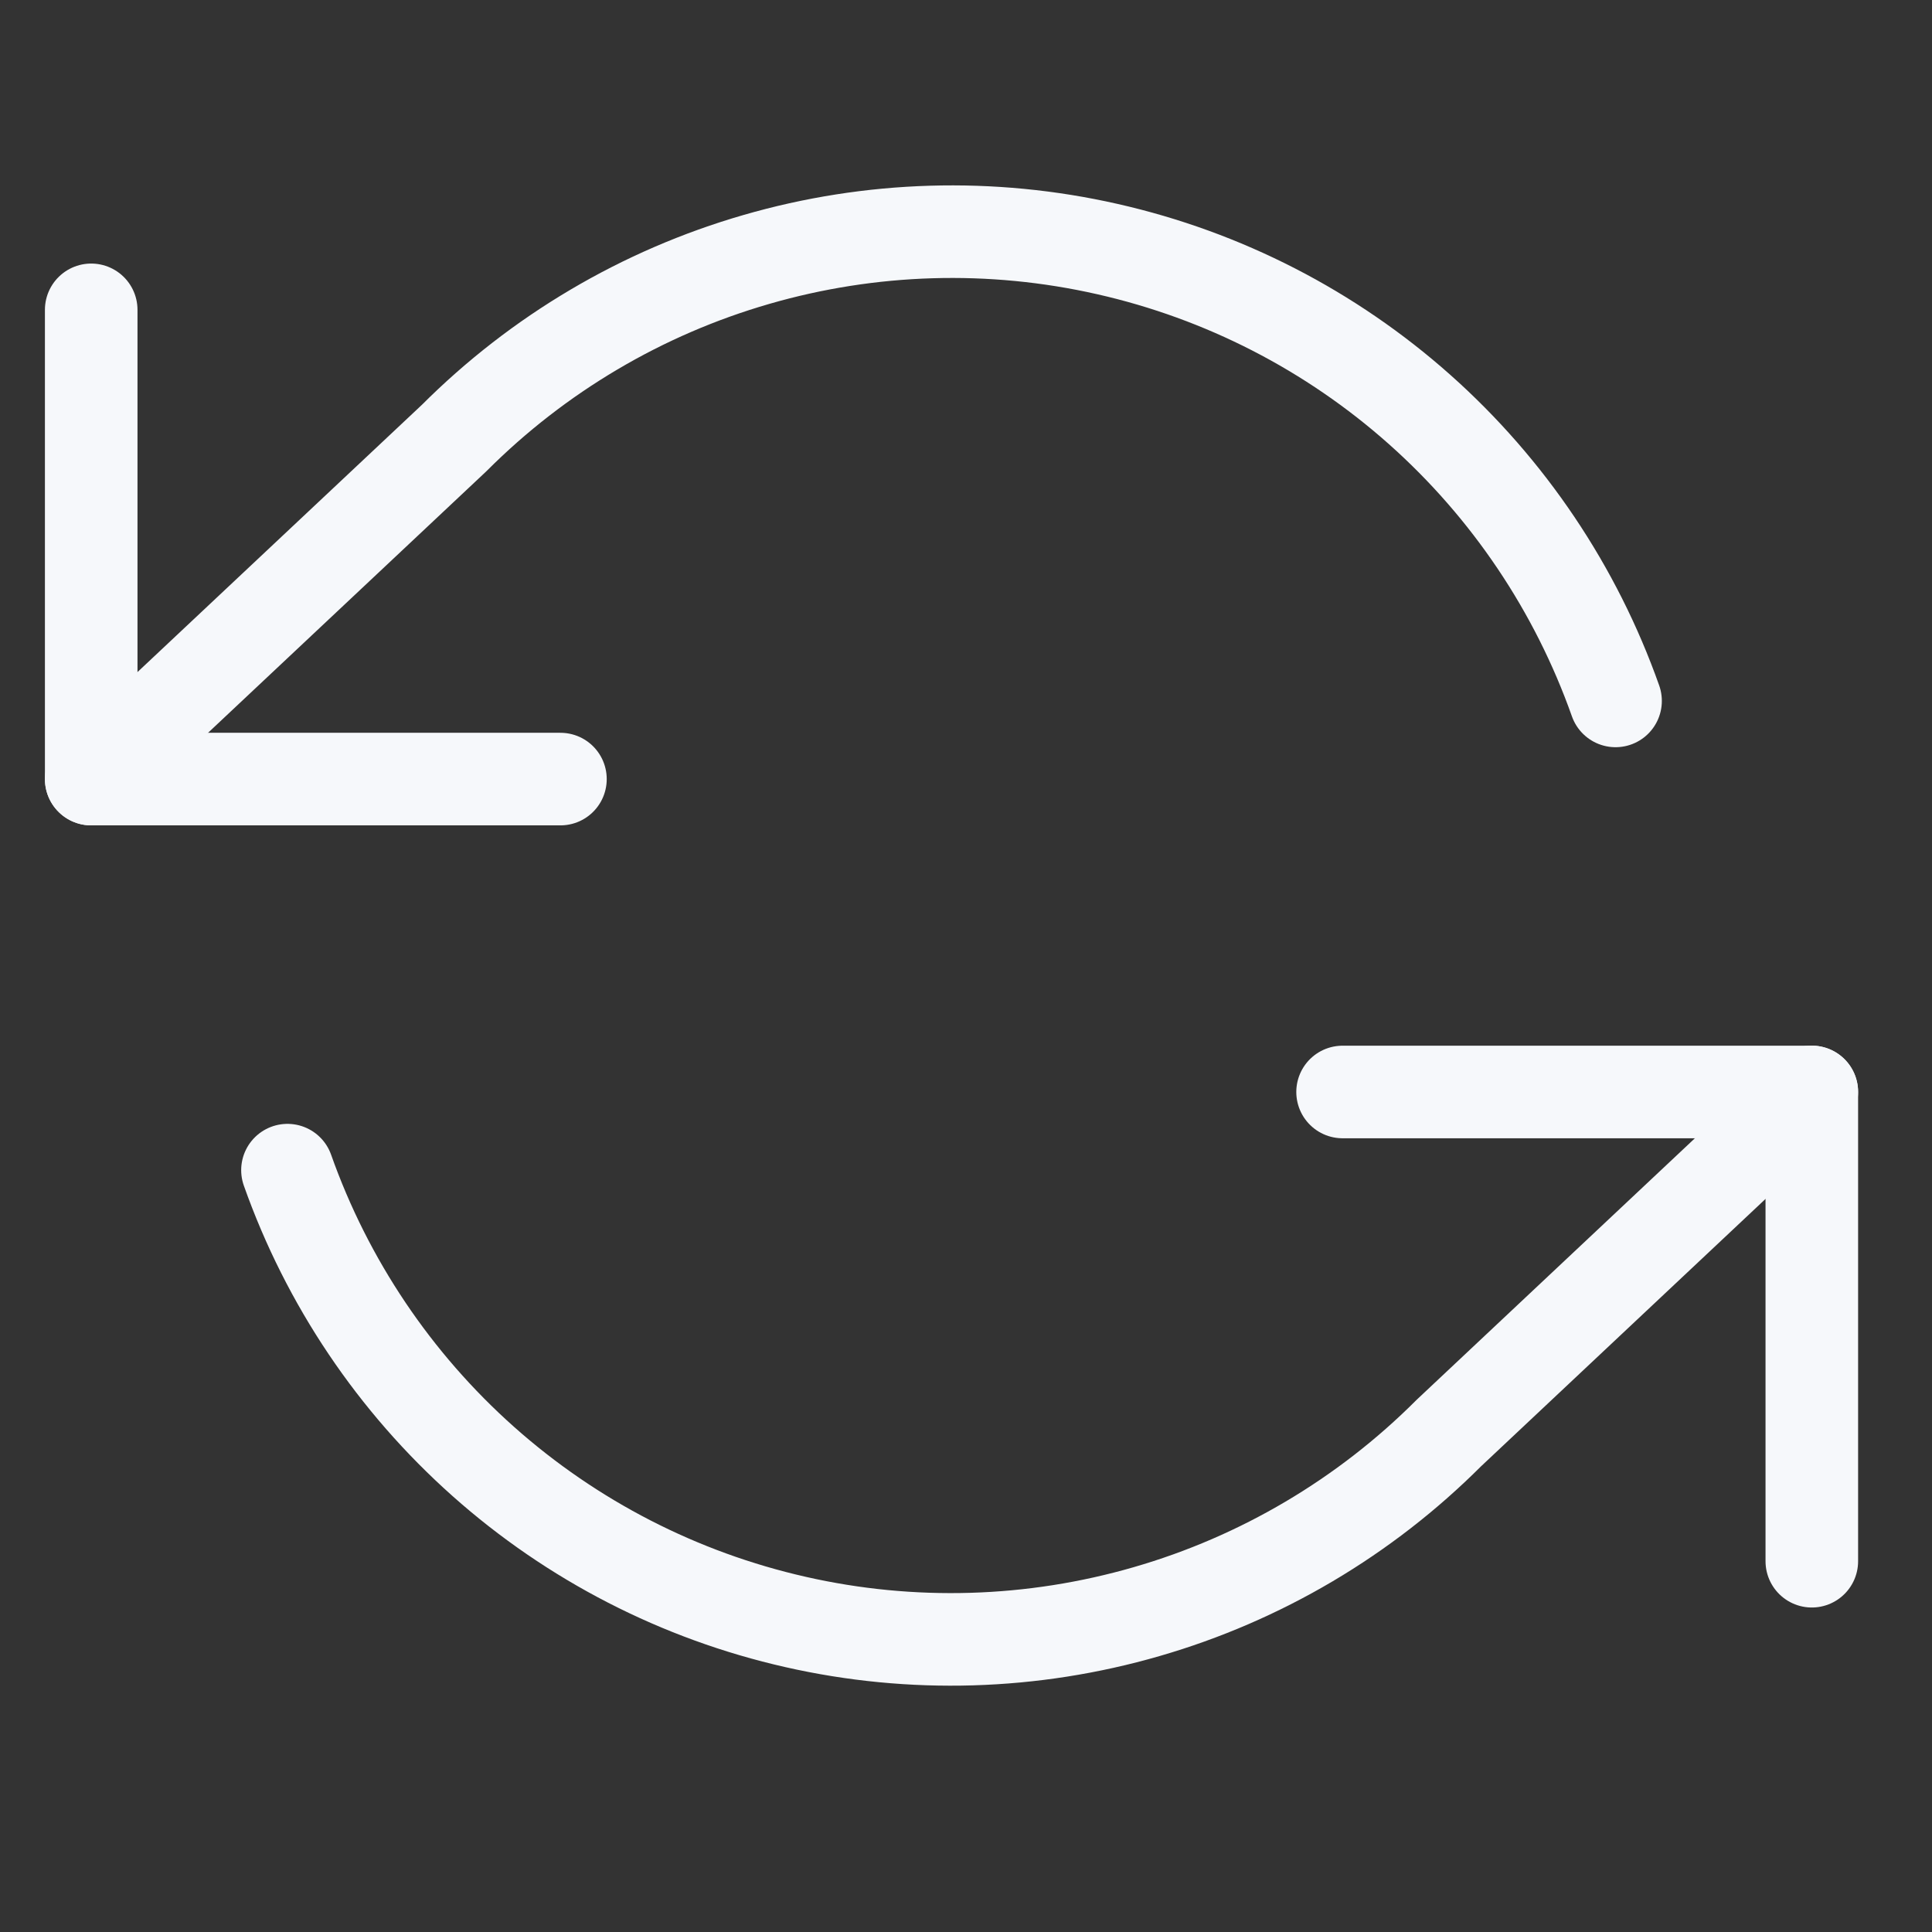 <svg width="24" height="24" viewBox="0 0 24 24" fill="none" xmlns="http://www.w3.org/2000/svg">
<rect x="0" y="0" width="24" height="24" fill="#333333" stroke="none"/>
<g clip-path="url(#clip0_619_3037)">
<g clip-path="url(#clip1_619_3037)">
<g clip-path="url(#clip2_619_3037)">
<path d="M1.133 3.849V9.678H6.962" stroke="#F6F8FB" stroke-width="1.15" stroke-linecap="round" stroke-linejoin="round"/>
<path d="M22.507 19.394V13.565H16.678" stroke="#F6F8FB" stroke-width="1.15" stroke-linecap="round" stroke-linejoin="round"/>
<path d="M20.069 8.707C19.576 7.314 18.739 6.069 17.635 5.087C16.531 4.105 15.197 3.42 13.756 3.094C12.315 2.767 10.815 2.812 9.396 3.223C7.977 3.633 6.685 4.397 5.641 5.442L1.133 9.678M22.507 13.564L17.999 17.801C16.955 18.846 15.663 19.61 14.244 20.02C12.825 20.431 11.325 20.476 9.884 20.149C8.443 19.823 7.109 19.138 6.005 18.156C4.901 17.174 4.064 15.929 3.571 14.536" stroke="#F6F8FB" stroke-width="1.15" stroke-linecap="round" stroke-linejoin="round"/>
</g>
</g>
</g>
<defs>
<clipPath id="clip0_619_3037">
<rect width="23" height="23" fill="white" transform="translate(0.32 0.121)"/>
</clipPath>
<clipPath id="clip1_619_3037">
<rect width="23" height="23" fill="white" transform="translate(0.32 0.121)"/>
</clipPath>
<clipPath id="clip2_619_3037">
<rect width="23" height="18.714" fill="white" transform="translate(0.32 2.265)"/>
</clipPath>
</defs>
</svg>
